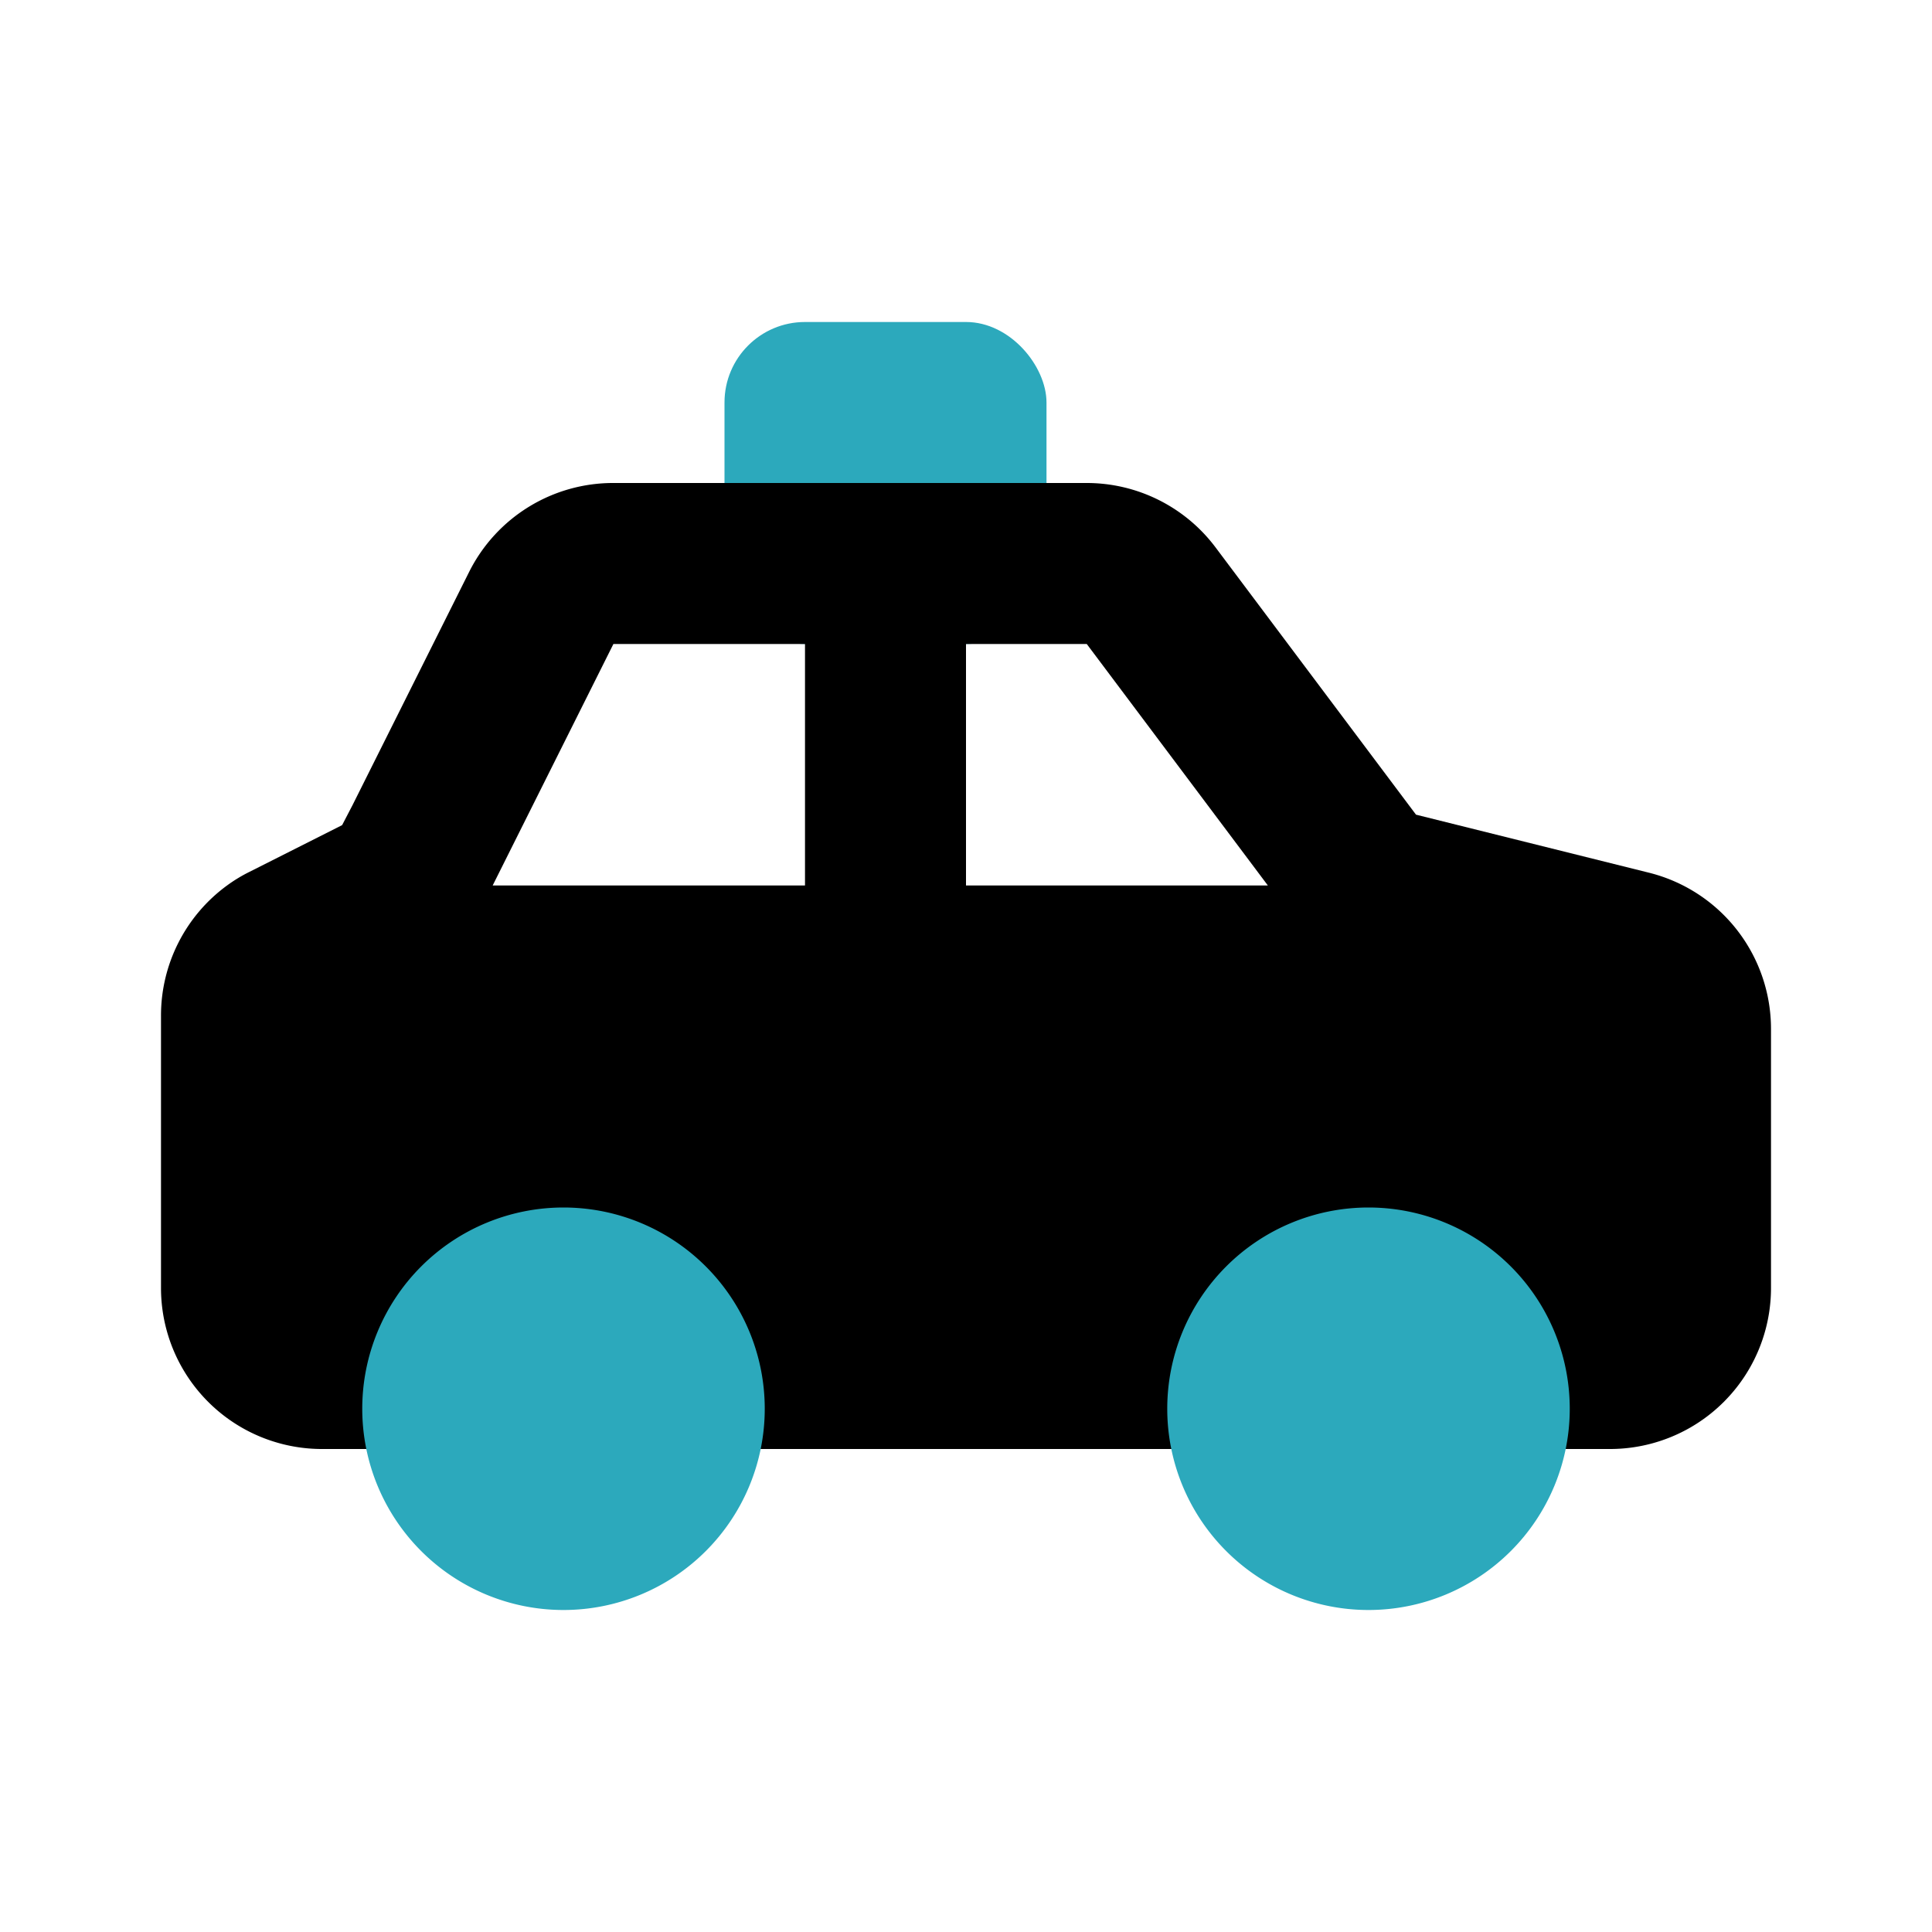 <?xml version="1.0" encoding="utf-8"?>
<svg fill="#000000" width="800px" height="800px" viewBox="0 0 24 24" id="taxi" data-name="Flat Color" xmlns="http://www.w3.org/2000/svg" class="icon flat-color"><rect id="secondary" x="9" y="4" width="4" height="4" rx="1" style="fill: rgb(44, 169, 188);"></rect><path id="primary" d="M20.48,10.84l-2.89-.72L15.1,6.8A2,2,0,0,0,13.5,6H7.62A2,2,0,0,0,5.83,7.1L4.38,10l-.13.25-1.15.58a1.89,1.89,0,0,0-.28.17A2,2,0,0,0,2,12.62V16a2,2,0,0,0,2,2H20a2,2,0,0,0,2-2V12.78A2,2,0,0,0,20.48,10.84ZM6.12,11l1.5-3H10v3ZM12,11V8h1.5l2.25,3Z" style="fill: rgb(0, 0, 0);"></path><path id="secondary-2" data-name="secondary" d="M9.5,17.5A2.5,2.5,0,1,1,7,15,2.5,2.5,0,0,1,9.5,17.5ZM17,15a2.5,2.5,0,1,0,2.5,2.5A2.5,2.5,0,0,0,17,15Z" style="fill: rgb(44, 169, 188);"></path></svg>